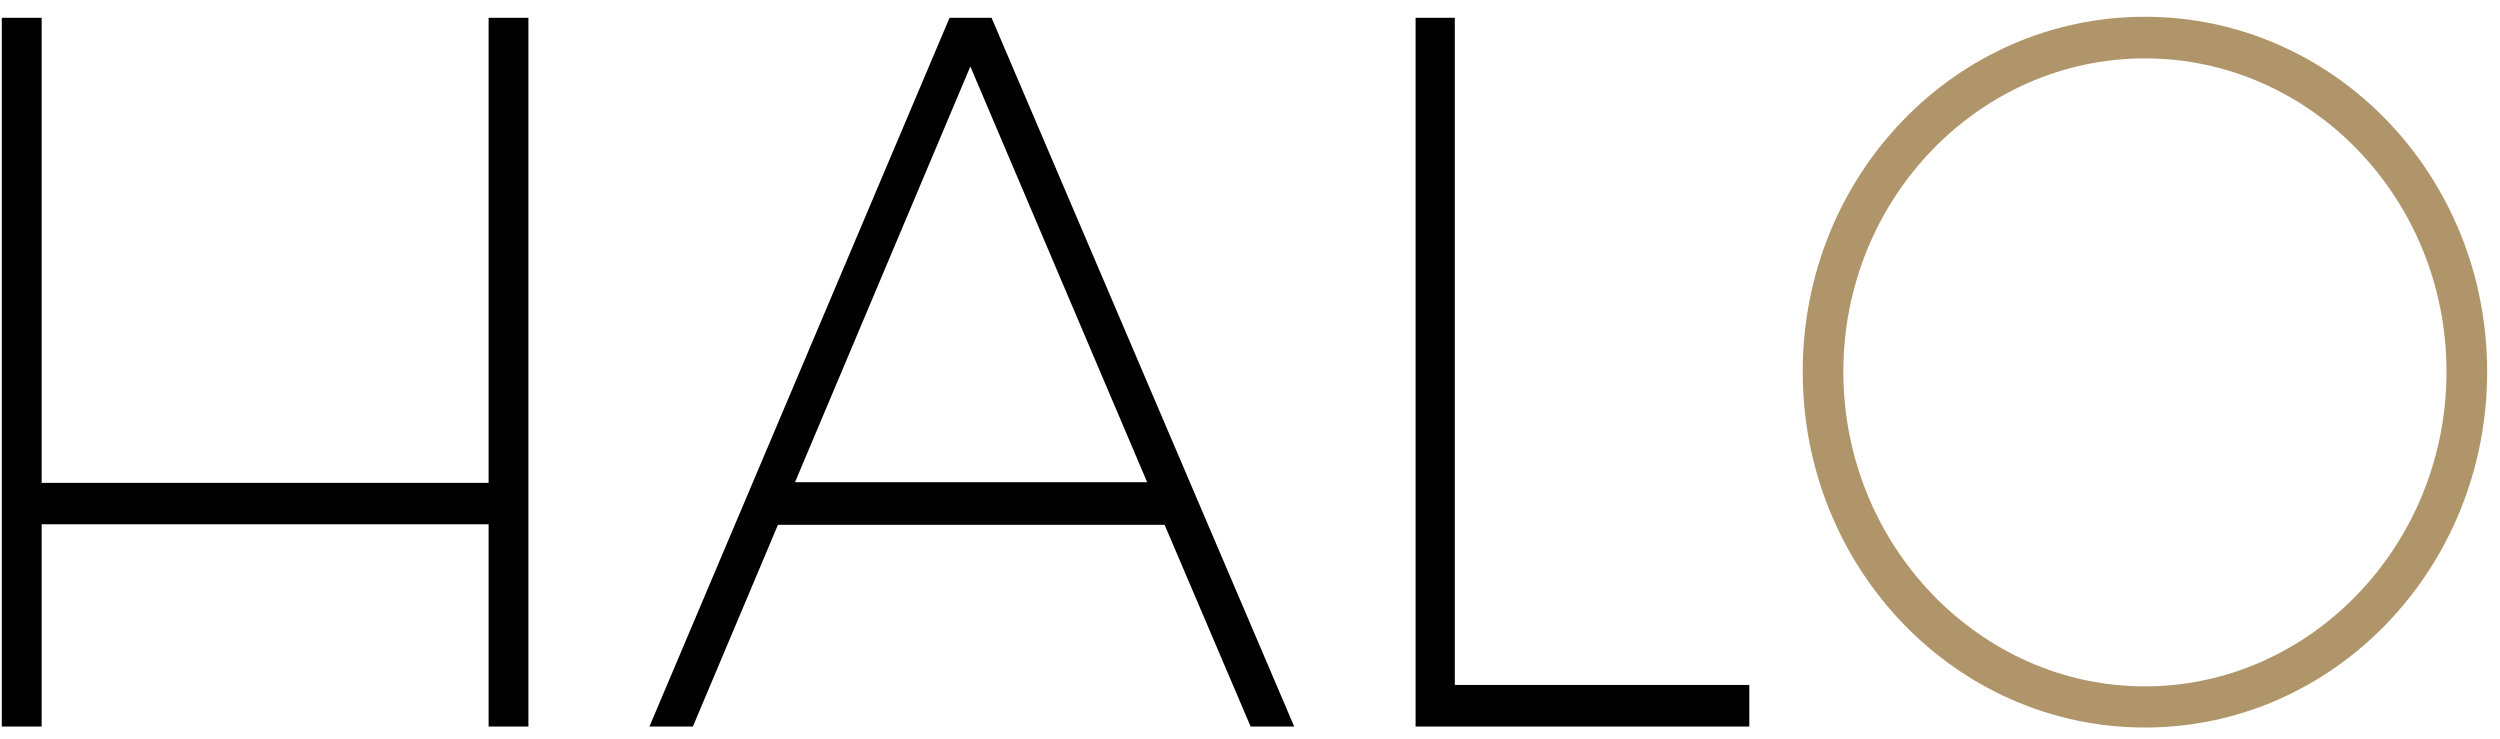 <?xml version="1.0" encoding="UTF-8"?>
<svg width="88px" height="26px" viewBox="0 0 88 26" version="1.1" xmlns="http://www.w3.org/2000/svg" xmlns:xlink="http://www.w3.org/1999/xlink">
    <title>Group 8</title>
    <g id="--For-Advisers-Desktop" stroke="none" stroke-width="1" fill="none" fill-rule="evenodd">
        <g id="Flexible-Products-New-1" transform="translate(-183, -3197)">
            <g id="Group-17" transform="translate(0, 3146)">
                <g id="Group-8" transform="translate(183, 51)">
                    <path d="M75.501,0.59 C68.844,0.59 63.455,6.159 63.455,13.084 C63.455,20.009 68.844,25.609 75.501,25.609 C82.159,25.609 87.548,20.006 87.548,13.084 C87.548,6.162 82.156,0.59 75.501,0.59 M75.501,2.055 C81.324,2.055 86.117,6.979 86.117,13.084 C86.117,19.189 81.324,24.16 75.501,24.16 C69.679,24.16 64.886,19.185 64.886,13.084 C64.886,6.983 69.679,2.055 75.501,2.055" id="Fill-203" fill="#B1956A"></path>
                    <path d="M49.829,0.627 L49.829,25.574 L61.576,25.574 L61.576,24.11 L51.209,24.11 L51.209,0.627 L49.829,0.627 Z M33.424,0.627 L22.86,25.574 L24.389,25.574 L27.384,18.473 L40.994,18.473 L44.022,25.574 L45.556,25.574 L34.903,0.627 L33.424,0.627 Z M34.156,2.34 L40.38,16.974 L27.984,16.974 L34.156,2.34 Z M17.199,0.627 L17.199,16.998 L1.466,16.998 L1.466,0.627 L0.063,0.627 L0.063,25.574 L1.466,25.574 L1.466,18.453 L17.199,18.453 L17.199,25.574 L18.6,25.574 L18.6,0.627 L17.199,0.627 Z" id="Fill-204" fill="#000000"></path>
                </g>
            </g>
        </g>
    </g>
</svg>